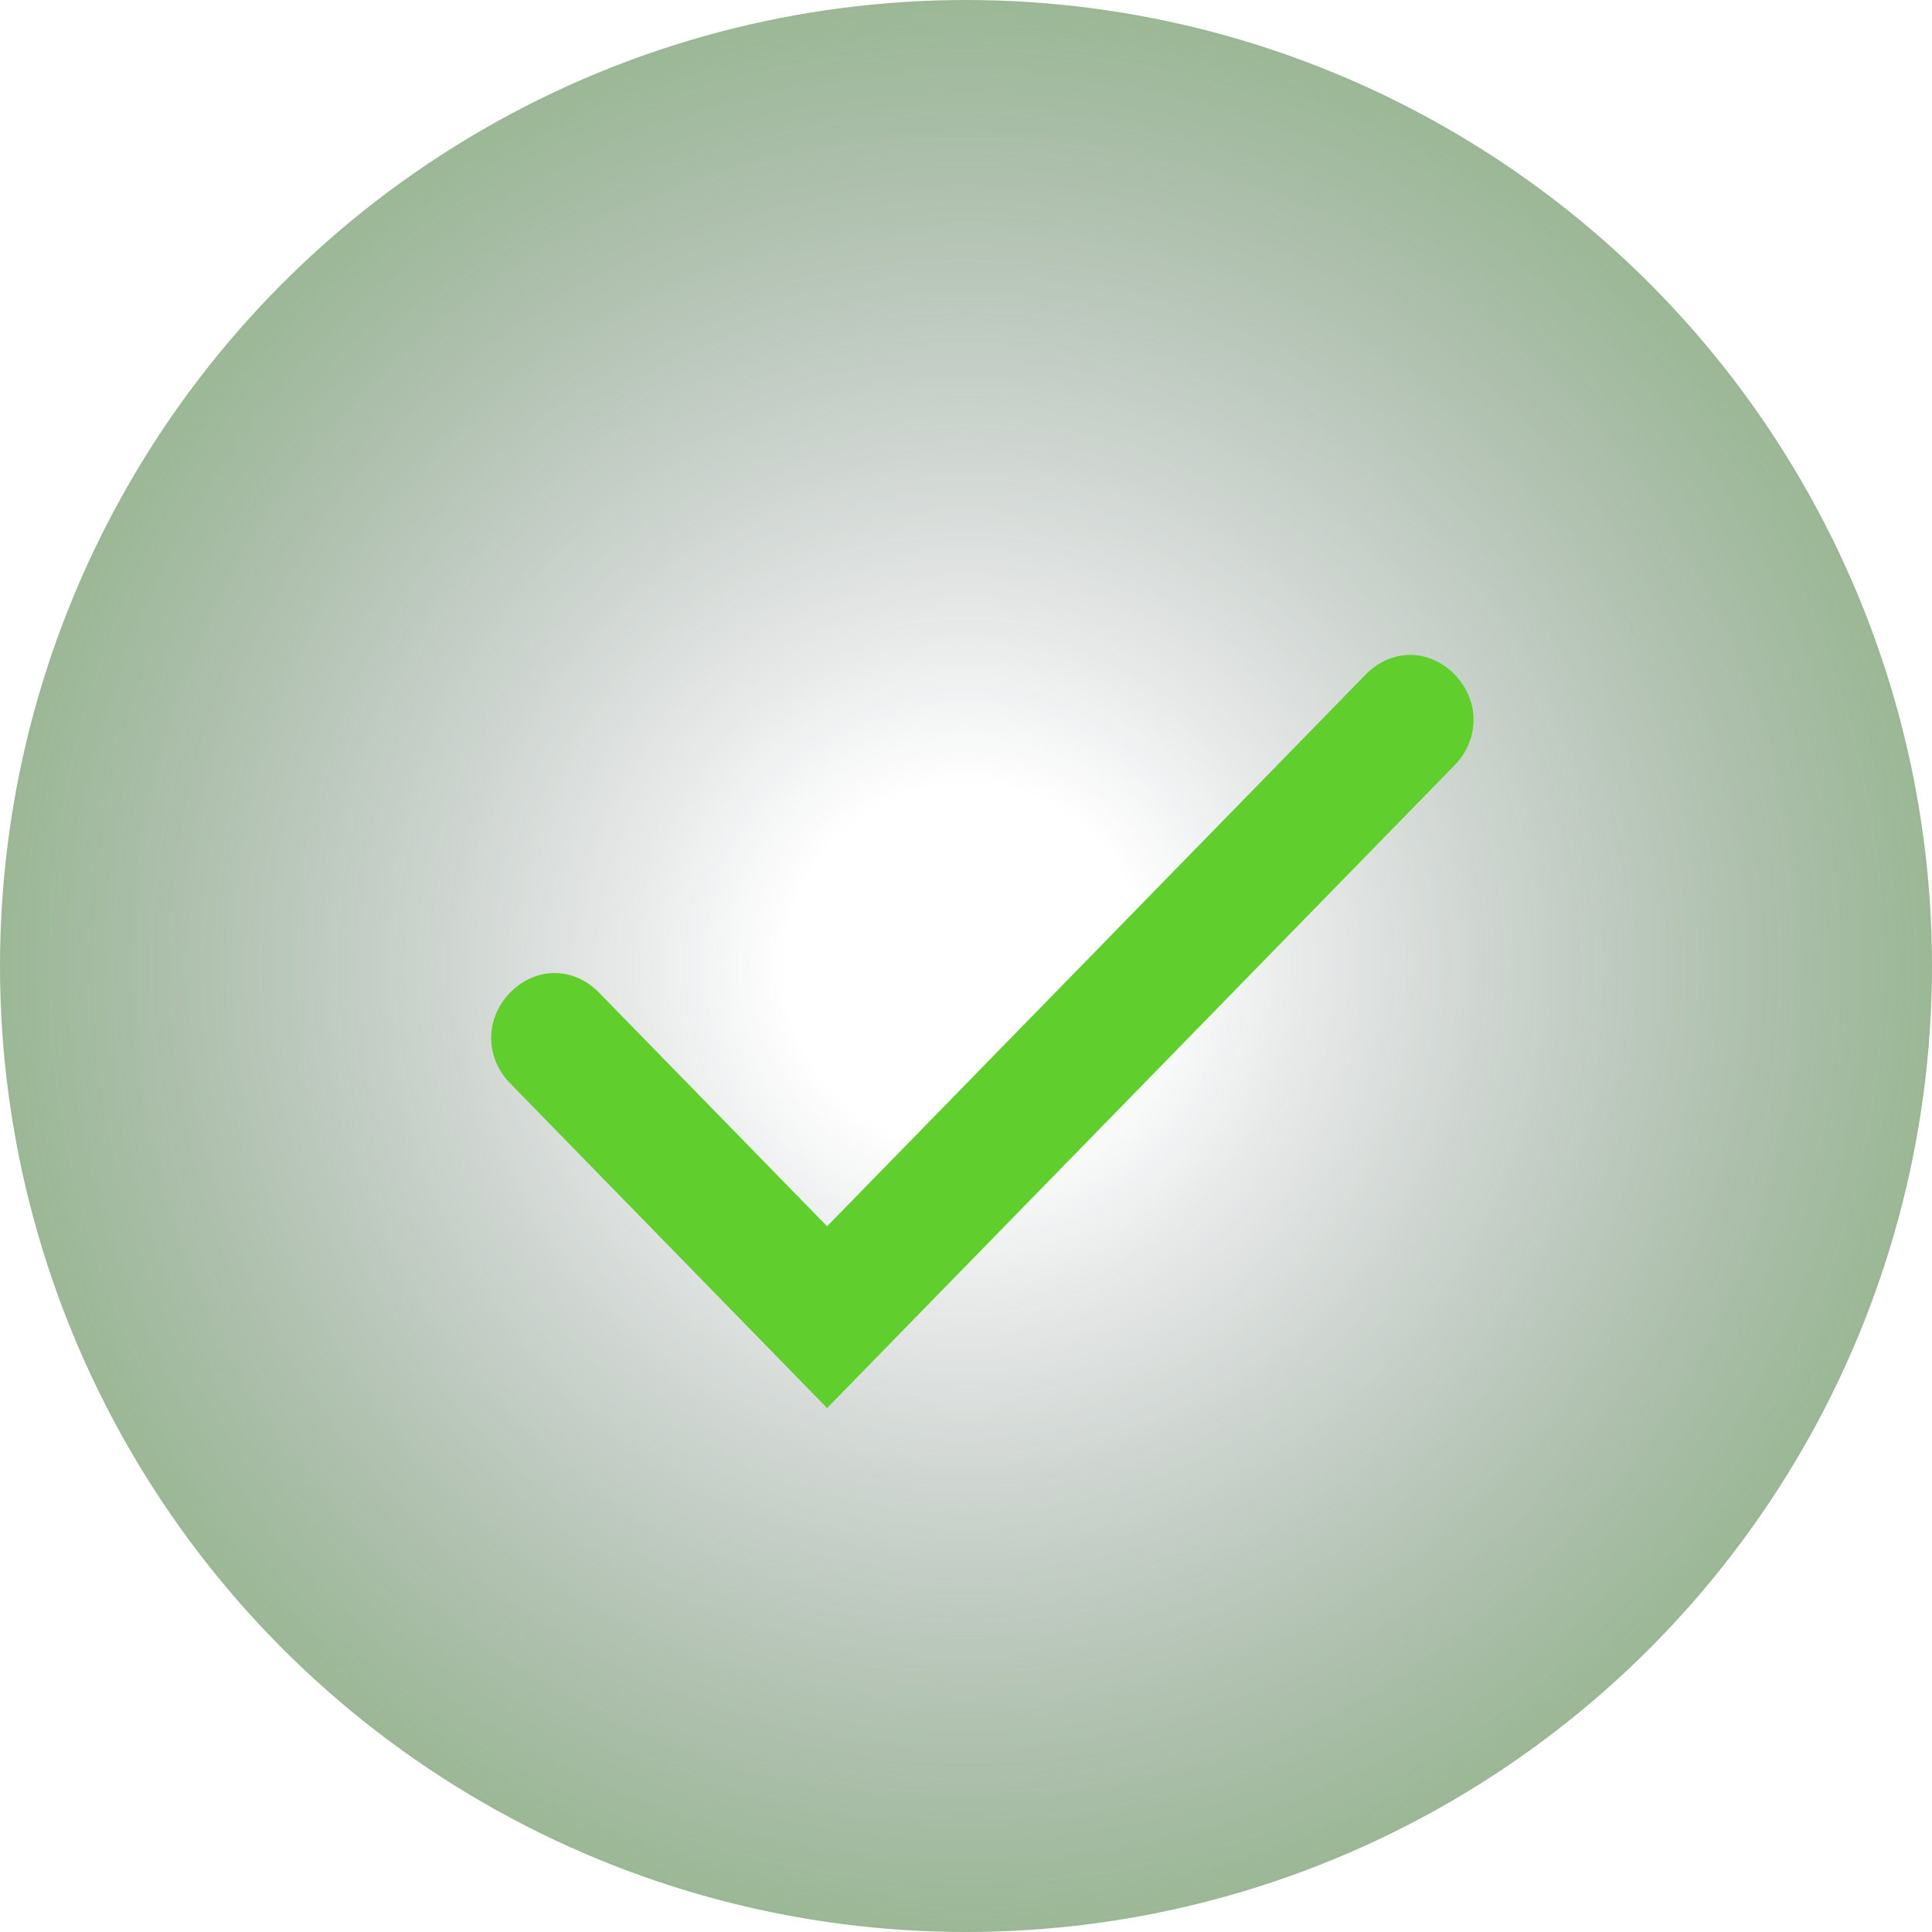 <svg width="59" height="59" viewBox="0 0 59 59" fill="none" xmlns="http://www.w3.org/2000/svg">
<circle cx="29.5" cy="29.5" r="29.5" fill="url(#paint0_radial_730_244)"/>
<path d="M25.258 43L15.581 33.086C14.806 32.293 14.806 31.103 15.581 30.31C16.355 29.517 17.516 29.517 18.29 30.31L25.258 37.448L41.71 20.595C42.484 19.802 43.645 19.802 44.419 20.595C45.194 21.388 45.194 22.578 44.419 23.371L25.258 43Z" fill="#60CE2D"/>
<defs>
<radialGradient id="paint0_radial_730_244" cx="0" cy="0" r="1" gradientUnits="userSpaceOnUse" gradientTransform="translate(29.5 29.5) rotate(90) scale(55)">
<stop offset="0.1" stop-color="#020F1D" stop-opacity="0"/>
<stop offset="1" stop-color="#60CE2D"/>
</radialGradient>
</defs>
</svg>
